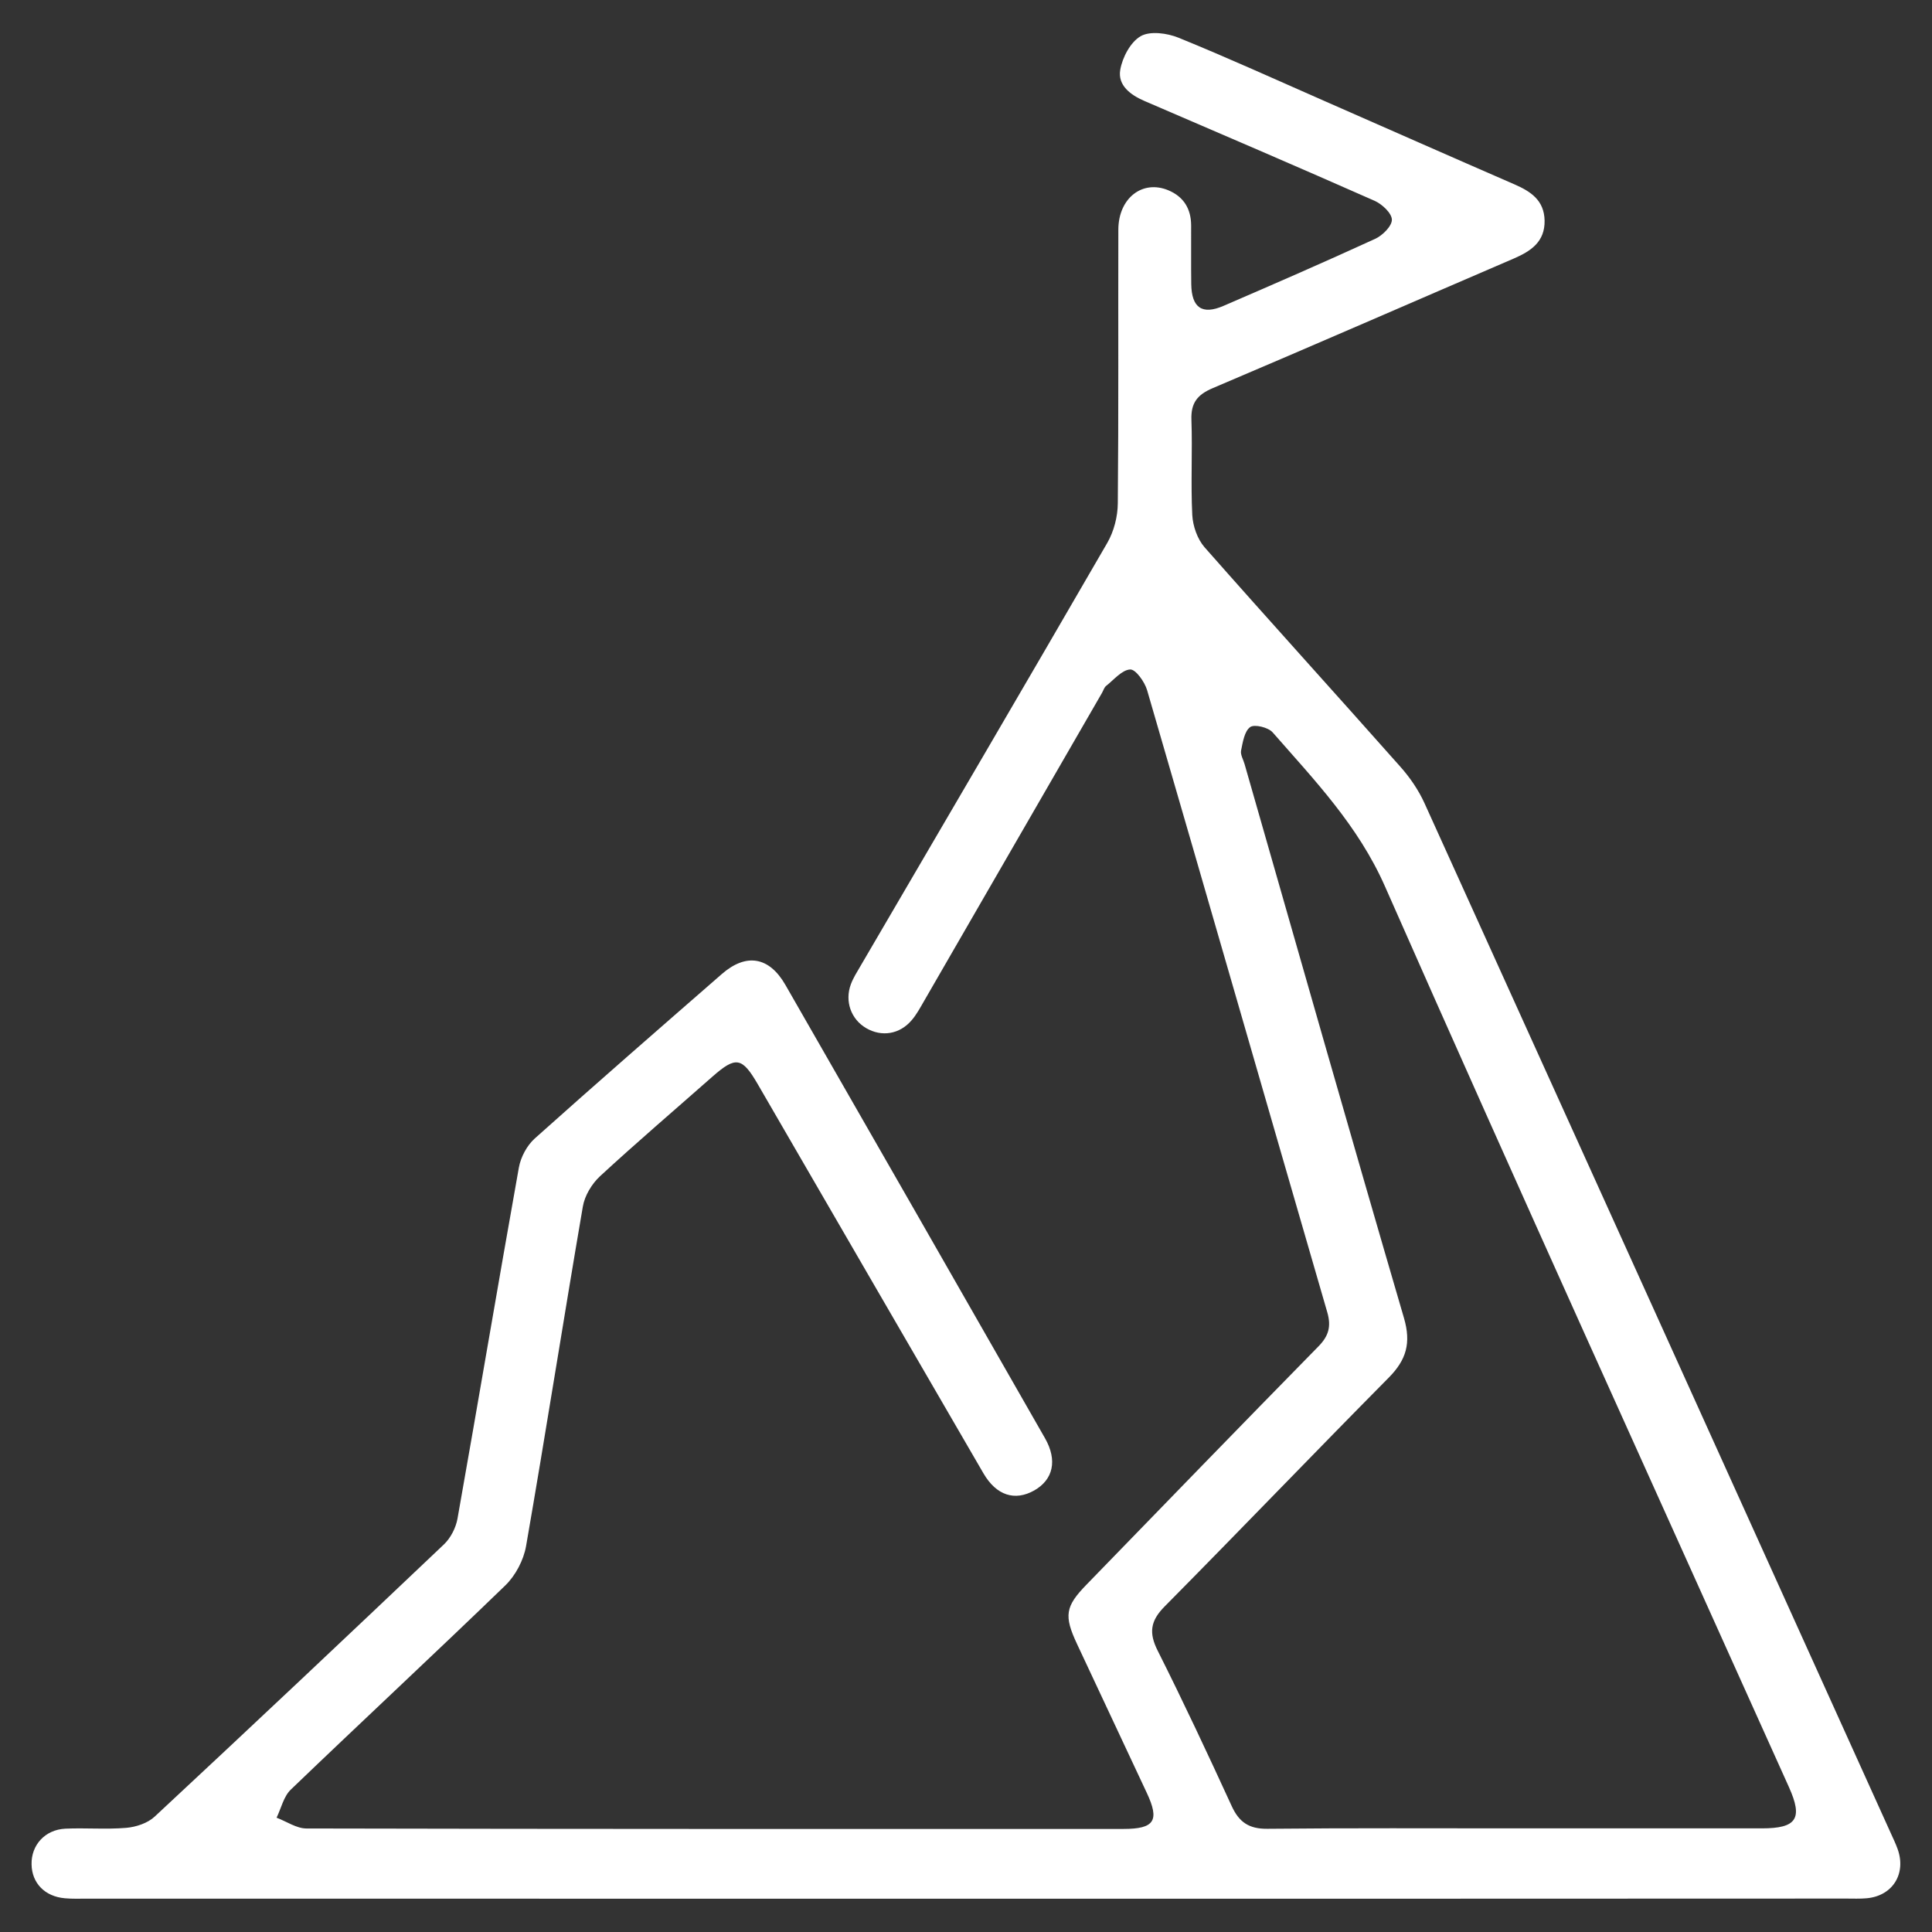 <?xml version="1.0" encoding="UTF-8"?>
<svg xmlns="http://www.w3.org/2000/svg" xmlns:xlink="http://www.w3.org/1999/xlink" version="1.1" id="Layer_1" x="0px" y="0px" width="50px" height="50px" viewBox="0 0 50 50" xml:space="preserve">
<rect x="0" y="0" width="50" height="50" fill="#333333" stroke="none"/>
<g>
	<path fill="#FFFFFF" d="M24.97,49.139c-7.572,0-15.144,0-22.716-0.002c-0.192,0-0.386,0.008-0.576-0.01   c-0.519-0.046-0.853-0.393-0.861-0.877c-0.011-0.5,0.348-0.898,0.874-0.924c0.523-0.024,1.051,0.023,1.572-0.021   c0.256-0.021,0.558-0.121,0.74-0.291c2.508-2.334,5.002-4.686,7.487-7.046c0.173-0.165,0.308-0.429,0.35-0.666   c0.537-3.026,1.047-6.058,1.588-9.084c0.048-0.269,0.207-0.569,0.408-0.751c1.603-1.435,3.225-2.847,4.846-4.26   c0.628-0.547,1.223-0.451,1.644,0.282c2.244,3.907,4.482,7.819,6.718,11.731c0.328,0.574,0.213,1.075-0.28,1.354   c-0.5,0.28-0.978,0.131-1.313-0.445c-1.948-3.353-3.891-6.709-5.836-10.063c-0.413-0.713-0.572-0.736-1.185-0.196   c-0.97,0.856-1.954,1.696-2.904,2.573c-0.211,0.197-0.395,0.502-0.442,0.783c-0.502,2.926-0.96,5.859-1.469,8.785   c-0.063,0.364-0.274,0.766-0.54,1.022c-1.834,1.774-3.706,3.512-5.547,5.28c-0.187,0.178-0.25,0.482-0.37,0.729   c0.258,0.097,0.516,0.279,0.773,0.279c7.047,0.016,14.094,0.013,21.141,0.012c0.809,0,0.945-0.216,0.604-0.94   c-0.6-1.281-1.202-2.562-1.801-3.843c-0.344-0.735-0.308-0.973,0.244-1.54c1.997-2.058,3.993-4.117,6.001-6.164   c0.268-0.271,0.336-0.521,0.229-0.888c-1.557-5.364-3.1-10.733-4.662-16.097c-0.063-0.215-0.297-0.543-0.438-0.535   c-0.215,0.012-0.42,0.265-0.622,0.425c-0.051,0.04-0.071,0.118-0.106,0.179c-1.537,2.662-3.075,5.325-4.612,7.987   c-0.096,0.166-0.188,0.338-0.312,0.483c-0.311,0.369-0.779,0.443-1.182,0.207c-0.391-0.229-0.559-0.697-0.393-1.138   c0.061-0.162,0.156-0.312,0.244-0.462c2.133-3.65,4.272-7.297,6.39-10.956c0.172-0.298,0.271-0.681,0.273-1.026   c0.022-2.36,0.008-4.721,0.014-7.082c0.002-0.816,0.625-1.299,1.295-1.018c0.396,0.166,0.587,0.48,0.589,0.907   c0.003,0.507-0.004,1.014,0.003,1.521c0.009,0.611,0.281,0.802,0.832,0.564c1.314-0.567,2.627-1.139,3.928-1.736   c0.191-0.087,0.436-0.331,0.432-0.497c-0.004-0.169-0.254-0.401-0.447-0.487c-1.979-0.875-3.969-1.729-5.957-2.584   c-0.365-0.157-0.694-0.407-0.626-0.804c0.055-0.322,0.266-0.722,0.53-0.873c0.244-0.14,0.687-0.079,0.981,0.041   c1.276,0.519,2.532,1.092,3.795,1.646C35.93,3.34,37.559,4.06,39.191,4.77c0.426,0.185,0.772,0.413,0.783,0.937   c0.01,0.551-0.354,0.792-0.795,0.983c-2.599,1.118-5.189,2.25-7.793,3.355c-0.397,0.168-0.568,0.381-0.552,0.818   c0.029,0.821-0.019,1.646,0.022,2.465c0.015,0.285,0.132,0.622,0.316,0.833c1.676,1.902,3.381,3.778,5.063,5.675   c0.252,0.282,0.476,0.609,0.632,0.953c4.03,8.887,8.053,17.779,12.075,26.672c0.059,0.127,0.117,0.253,0.166,0.385   c0.234,0.643-0.125,1.221-0.799,1.281c-0.174,0.016-0.35,0.008-0.523,0.008C40.184,49.139,32.576,49.139,24.97,49.139z    M39.249,47.318c2.114,0,4.229,0,6.345,0c0.905,0,1.071-0.252,0.703-1.069c-3.492-7.767-7.018-15.519-10.454-23.309   c-0.694-1.573-1.821-2.746-2.907-3.986c-0.113-0.13-0.472-0.217-0.582-0.137c-0.148,0.108-0.191,0.391-0.235,0.608   c-0.021,0.106,0.058,0.232,0.091,0.351c1.37,4.779,2.729,9.563,4.125,14.335c0.188,0.646,0.063,1.08-0.395,1.543   c-1.943,1.962-3.854,3.957-5.797,5.919c-0.371,0.374-0.416,0.682-0.182,1.147c0.666,1.325,1.295,2.67,1.914,4.018   c0.191,0.419,0.447,0.596,0.925,0.591C34.949,47.307,37.1,47.318,39.249,47.318z"></path>
</g>
</svg>

